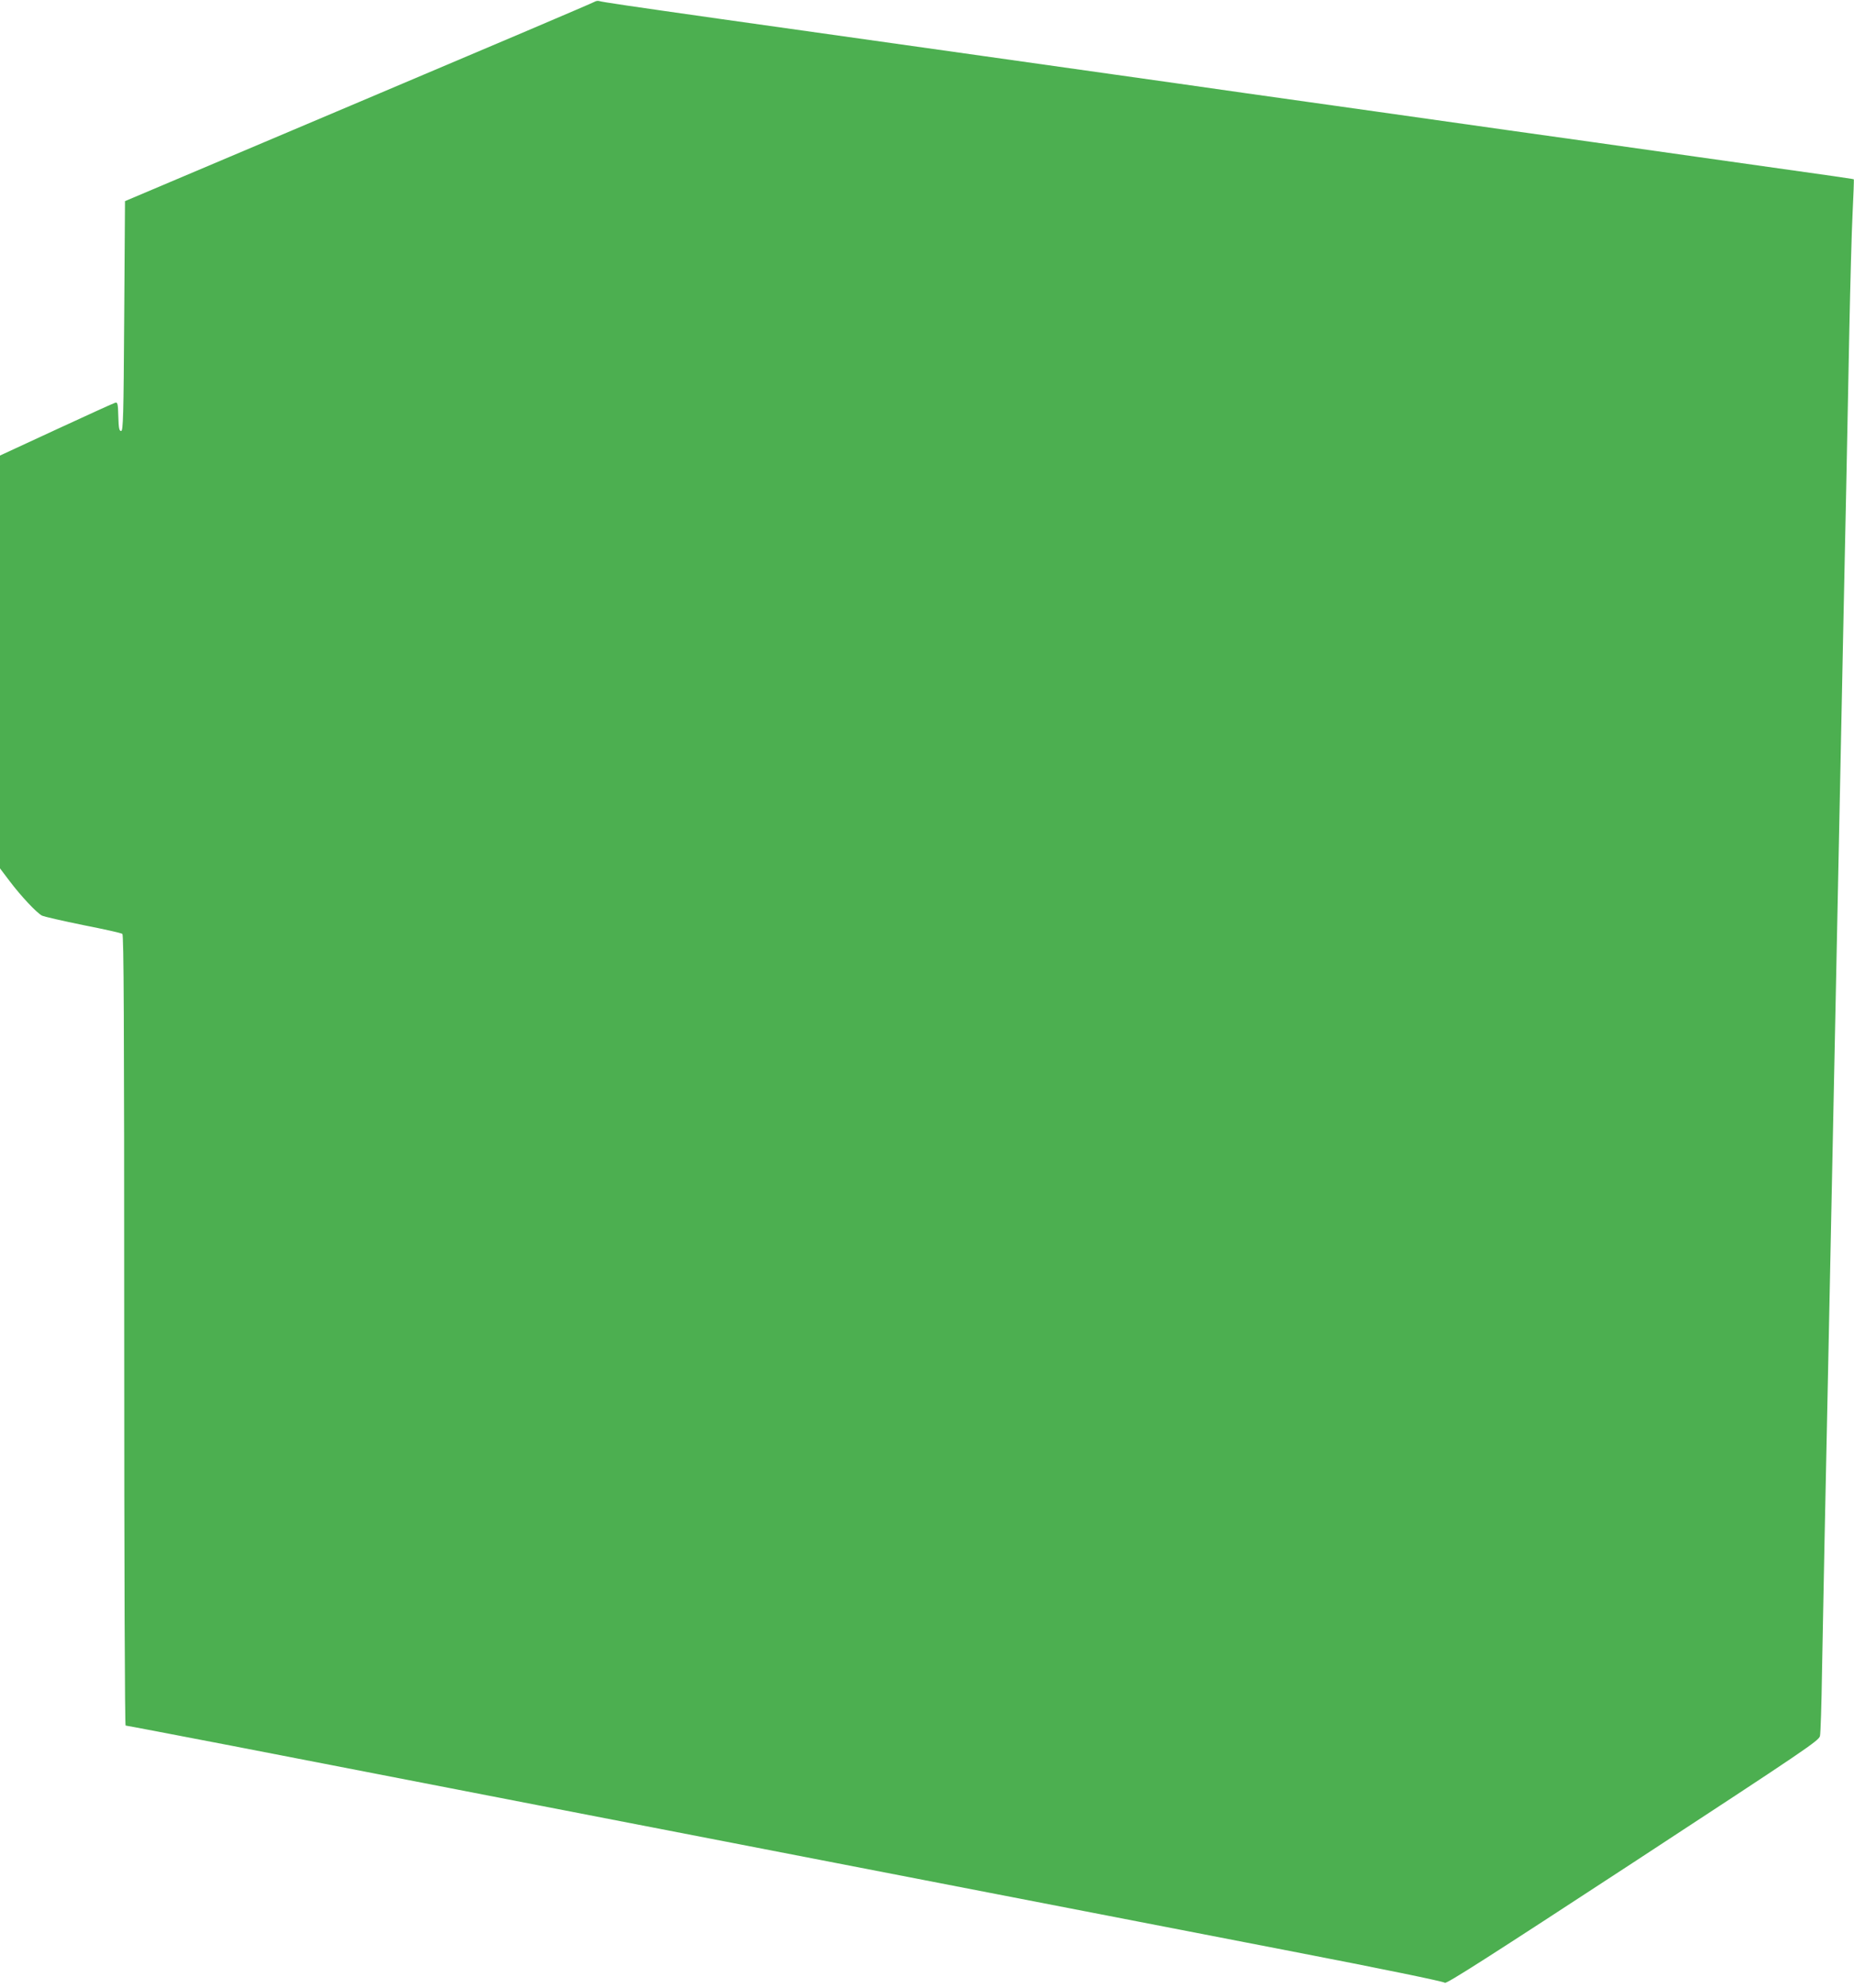 <?xml version="1.0" standalone="no"?>
<!DOCTYPE svg PUBLIC "-//W3C//DTD SVG 20010904//EN"
 "http://www.w3.org/TR/2001/REC-SVG-20010904/DTD/svg10.dtd">
<svg version="1.0" xmlns="http://www.w3.org/2000/svg"
 width="1194pt" height="1280pt" viewBox="0 0 1194 1280"
 preserveAspectRatio="xMidYMid meet">
<g transform="translate(0,1280) scale(0.1,-0.1)"
fill="#4caf50" stroke="none">
<path d="M3830 12789 c-8 -6 -692 -297 -1520 -647 l-1505 -637 -5 -740 c-4
-649 -7 -740 -20 -740 -12 0 -16 18 -18 94 -2 82 -5 93 -20 88 -9 -2 -180 -80
-379 -172 l-363 -168 0 -1329 0 -1329 62 -82 c74 -98 174 -204 208 -222 14 -7
133 -34 265 -61 132 -26 246 -51 253 -57 9 -7 12 -530 12 -2553 0 -1586 4
-2544 9 -2544 6 0 313 -59 683 -130 370 -72 1253 -243 1963 -381 1554 -301
3504 -679 4850 -940 595 -115 994 -197 1000 -205 8 -10 280 164 1210 772 1115
730 1200 787 1206 817 4 18 10 203 13 412 4 209 11 583 16 830 11 508 31 1496
60 2910 6 275 15 714 20 975 5 261 14 700 20 975 6 275 15 716 20 980 6 264
14 694 20 955 5 261 14 718 20 1015 6 297 15 636 21 753 6 117 9 215 8 217 -5
3 2 3 -1009 145 -432 61 -975 138 -1207 170 -233 33 -614 87 -848 120 -234 33
-617 87 -852 120 -236 34 -619 88 -853 121 -234 33 -616 87 -850 120 -946 133
-1284 181 -1695 239 -571 81 -747 107 -765 113 -8 3 -22 1 -30 -4z"/>
</g>
</svg>
